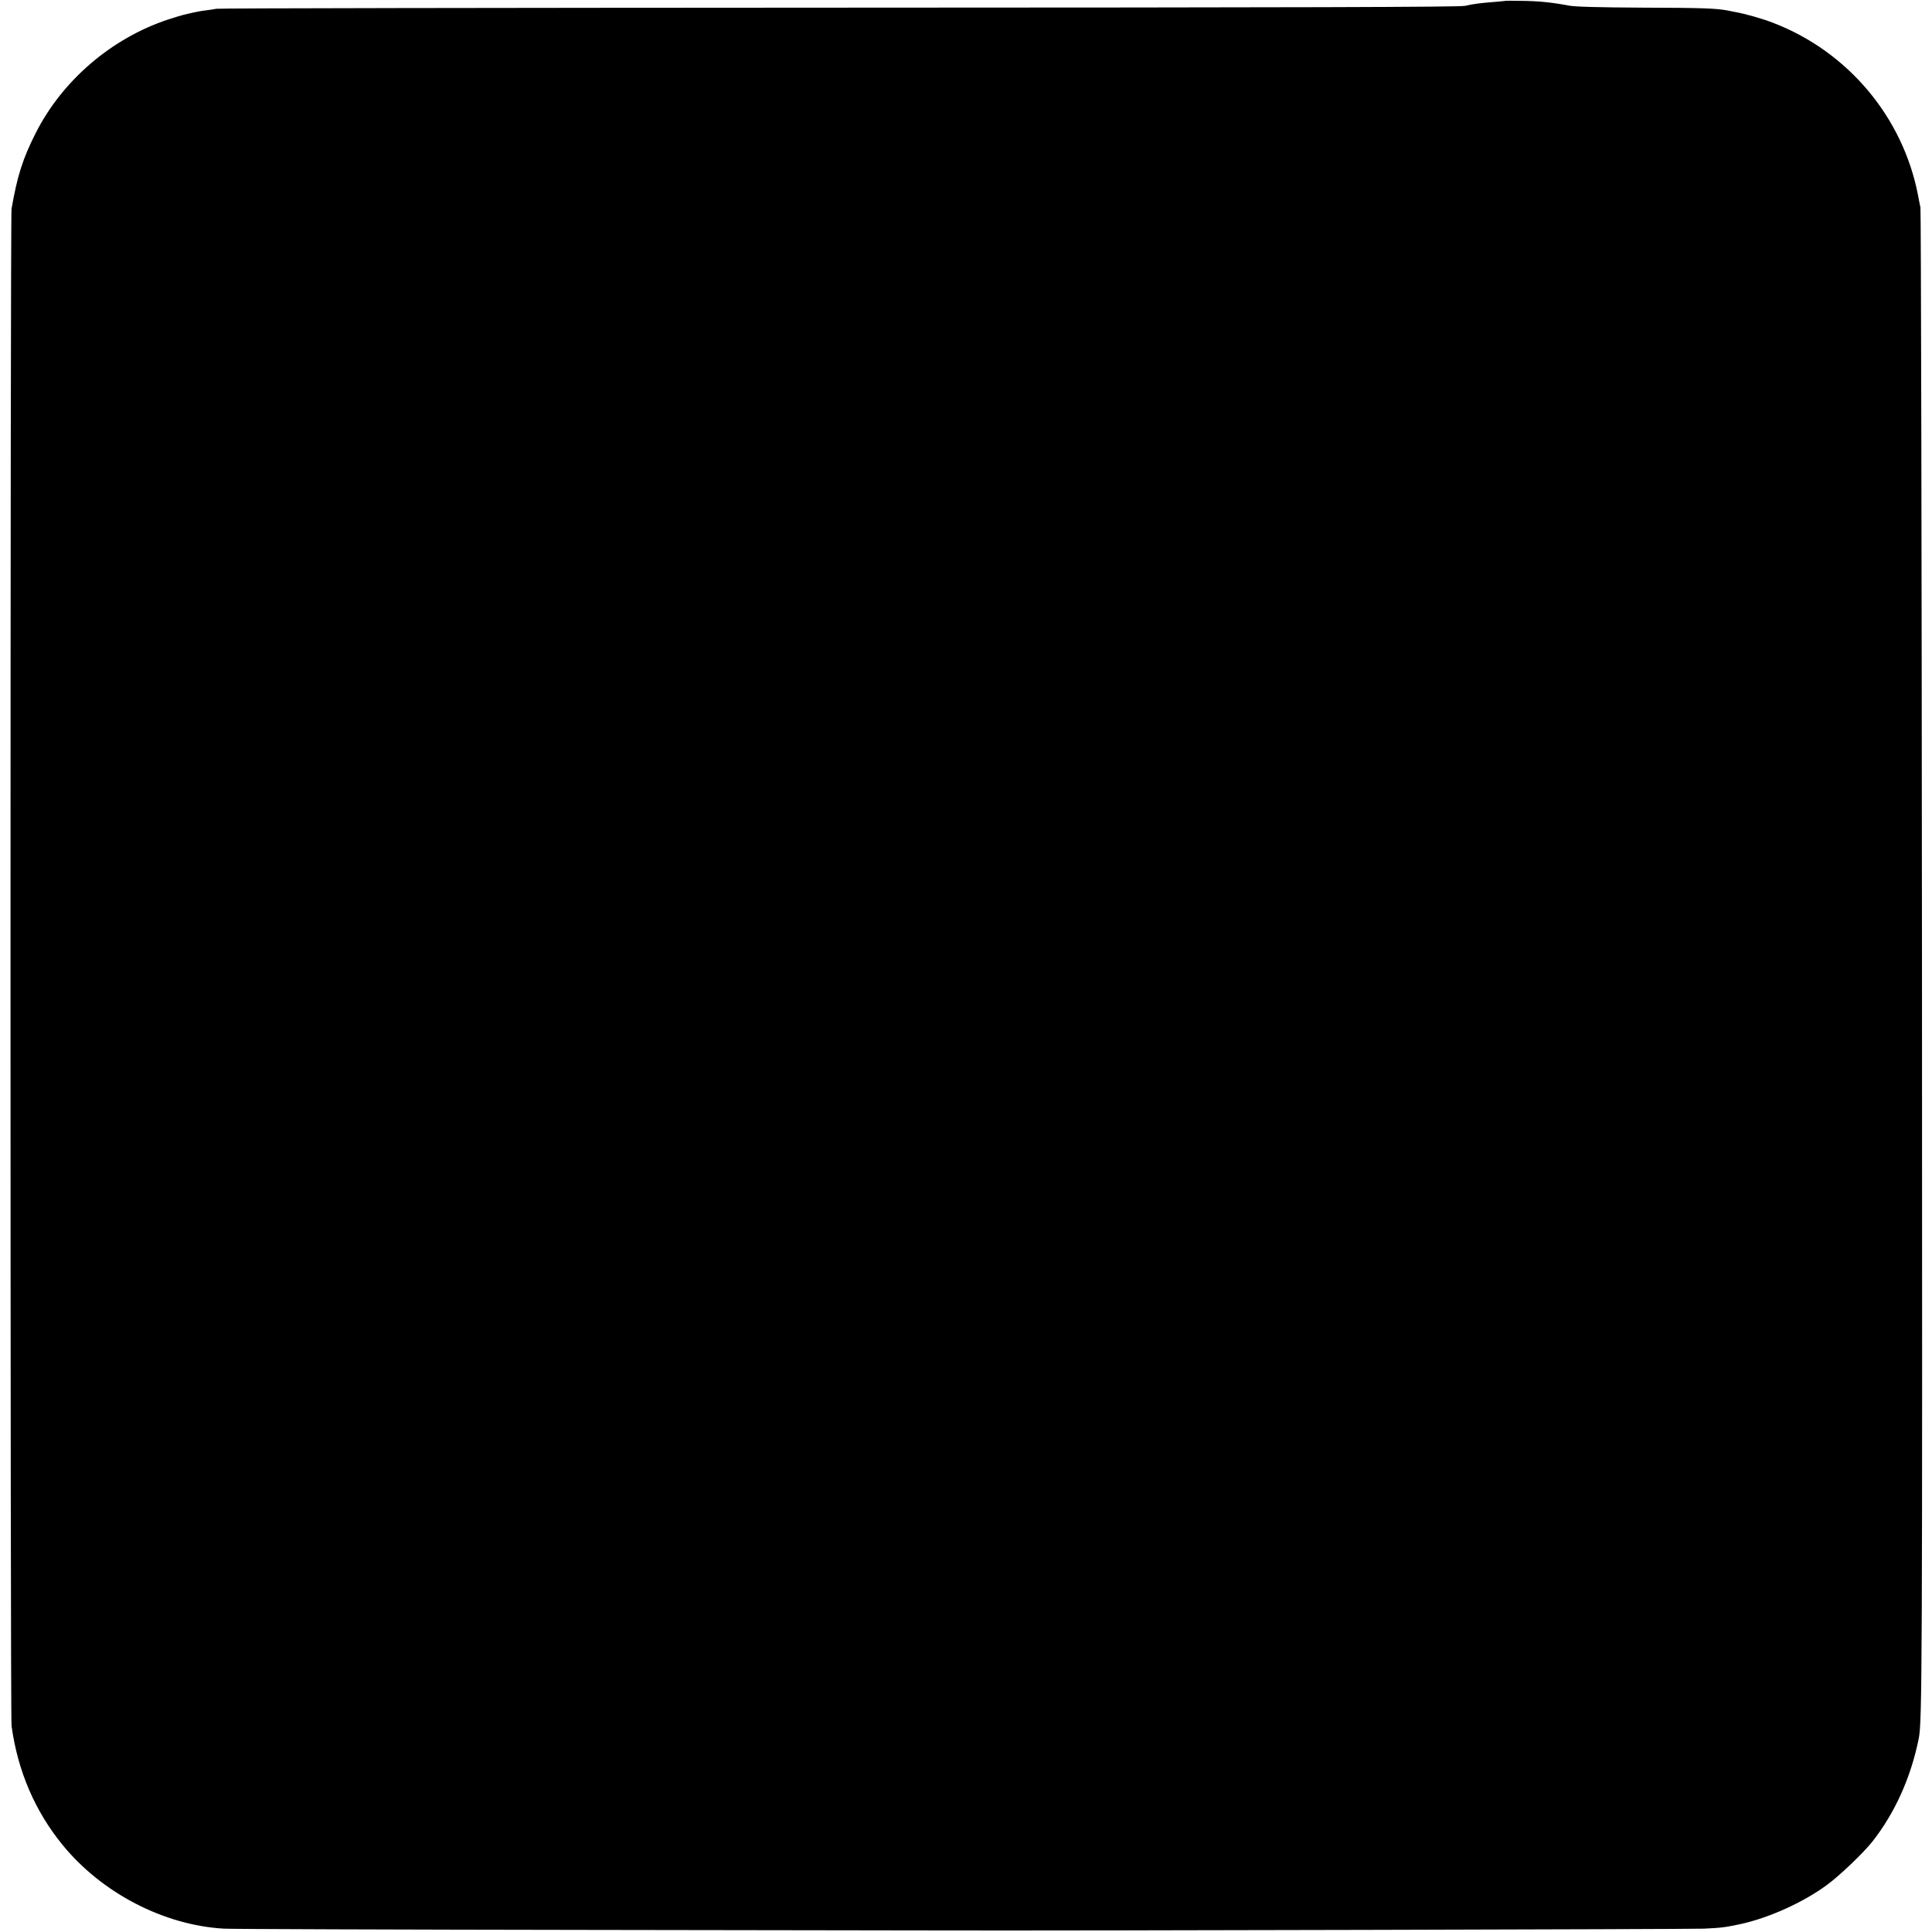 <?xml version="1.0" standalone="no"?>
<!DOCTYPE svg PUBLIC "-//W3C//DTD SVG 20010904//EN"
 "http://www.w3.org/TR/2001/REC-SVG-20010904/DTD/svg10.dtd">
<svg version="1.0" xmlns="http://www.w3.org/2000/svg"
 width="1388pt" height="1388pt" viewBox="0 0 1388 1388"
 preserveAspectRatio="xMidYMid meet">
<g transform="translate(0,1388) scale(0.1,-0.1)"
fill="#000000" stroke="none">
<path d="M10817 13874 c-1 -1 -38 -4 -82 -8 -103 -8 -149 -14 -210 -28 -37 -9
-1170 -12 -4495 -13 -2445 -1 -4458 -4 -4475 -8 -16 -3 -52 -9 -80 -12 -27 -3
-68 -11 -90 -16 -22 -5 -51 -12 -65 -15 -14 -3 -65 -19 -115 -35 -405 -135
-757 -437 -948 -814 -93 -183 -133 -309 -174 -545 -10 -58 -10 -10827 0
-10900 45 -325 169 -613 367 -855 283 -346 727 -576 1159 -601 53 -3 1234 -7
2626 -9 1392 -2 2577 -4 2635 -4 817 -2 5285 9 5370 13 127 6 151 9 260 32
206 44 456 157 625 282 92 67 263 231 327 312 162 206 277 462 333 741 24 121
26 470 23 5604 -2 2948 -7 5376 -11 5395 -4 19 -13 60 -18 90 -108 558 -503
1029 -1038 1235 -79 31 -203 66 -276 79 -16 3 -39 8 -50 10 -82 16 -187 20
-605 21 -331 2 -495 6 -540 15 -121 23 -219 33 -348 34 -57 1 -104 1 -105 0z"/>
</g>
</svg>
